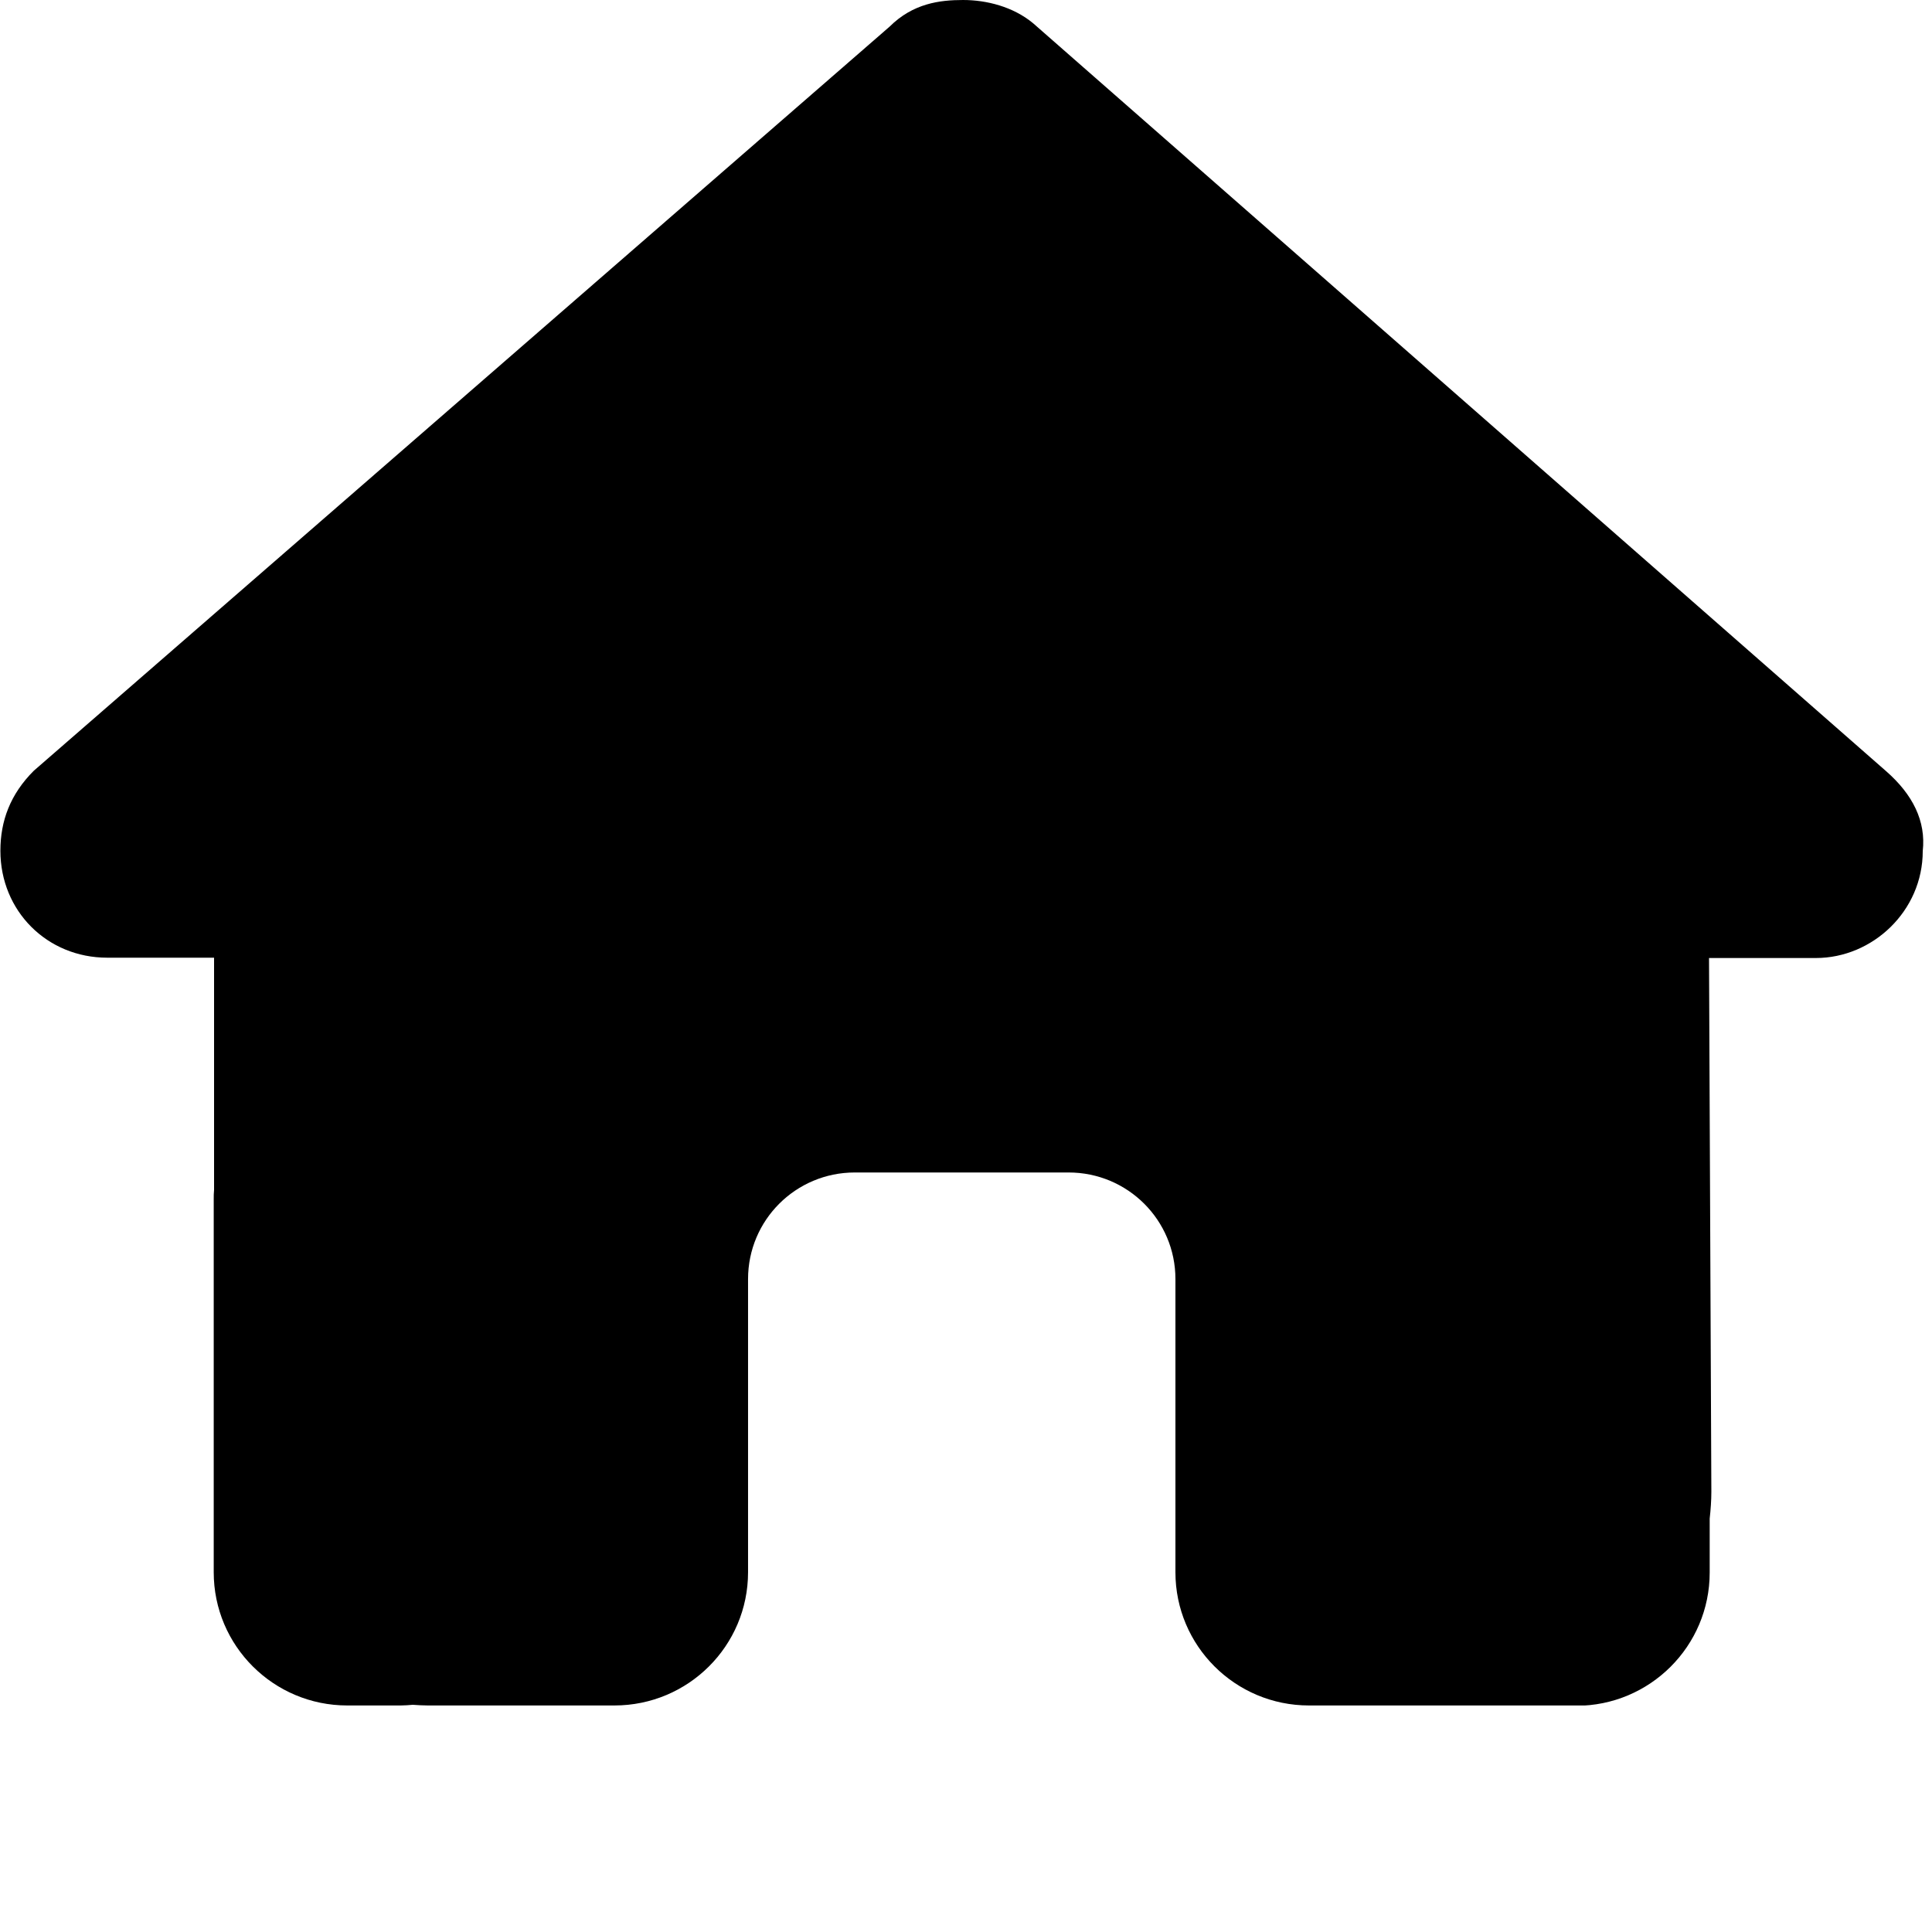 <svg xmlns="http://www.w3.org/2000/svg" xmlns:xlink="http://www.w3.org/1999/xlink" width="150" zoomAndPan="magnify" viewBox="0 0 112.5 112.5" height="150" preserveAspectRatio="xMidYMid meet" version="1.2"><defs><clipPath id="92f6fffa73"><path d="M 0 0 L 112 0 L 112 99.309 L 0 99.309 Z M 0 0 "/></clipPath></defs><g id="80b3528b48"><g clip-rule="nonzero" clip-path="url(#92f6fffa73)"><path style=" stroke:none;fill-rule:nonzero;fill:#000000;fill-opacity:1;" d="M 111.961 49.559 C 111.961 53.047 109.043 55.785 105.738 55.785 L 99.516 55.785 L 99.652 86.855 C 99.652 87.379 99.613 87.902 99.555 88.426 L 99.555 91.57 C 99.555 95.855 96.074 99.328 91.777 99.328 L 88.668 99.328 C 88.453 99.328 88.238 99.328 88.027 99.309 C 87.754 99.328 87.48 99.328 87.207 99.328 L 80.891 99.309 L 76.223 99.309 C 71.926 99.309 68.445 95.836 68.445 91.551 L 68.445 74.48 C 68.445 71.047 65.664 68.273 62.223 68.273 L 49.777 68.273 C 46.336 68.273 43.559 71.047 43.559 74.48 L 43.559 91.551 C 43.559 95.836 40.078 99.309 35.777 99.309 L 24.91 99.309 C 24.617 99.309 24.328 99.289 24.035 99.27 C 23.801 99.289 23.57 99.309 23.336 99.309 L 20.223 99.309 C 15.926 99.309 12.445 95.836 12.445 91.551 L 12.445 69.828 C 12.445 69.652 12.445 69.457 12.465 69.285 L 12.465 55.766 L 6.242 55.766 C 2.742 55.766 0.023 53.047 0.023 49.539 C 0.023 47.793 0.605 46.242 1.965 44.883 L 51.801 1.551 C 53.164 0.195 54.719 0 56.078 0 C 57.441 0 58.996 0.387 60.164 1.359 L 109.824 44.902 C 111.379 46.262 112.156 47.812 111.961 49.559 Z M 111.961 49.559 "/></g></g></svg>